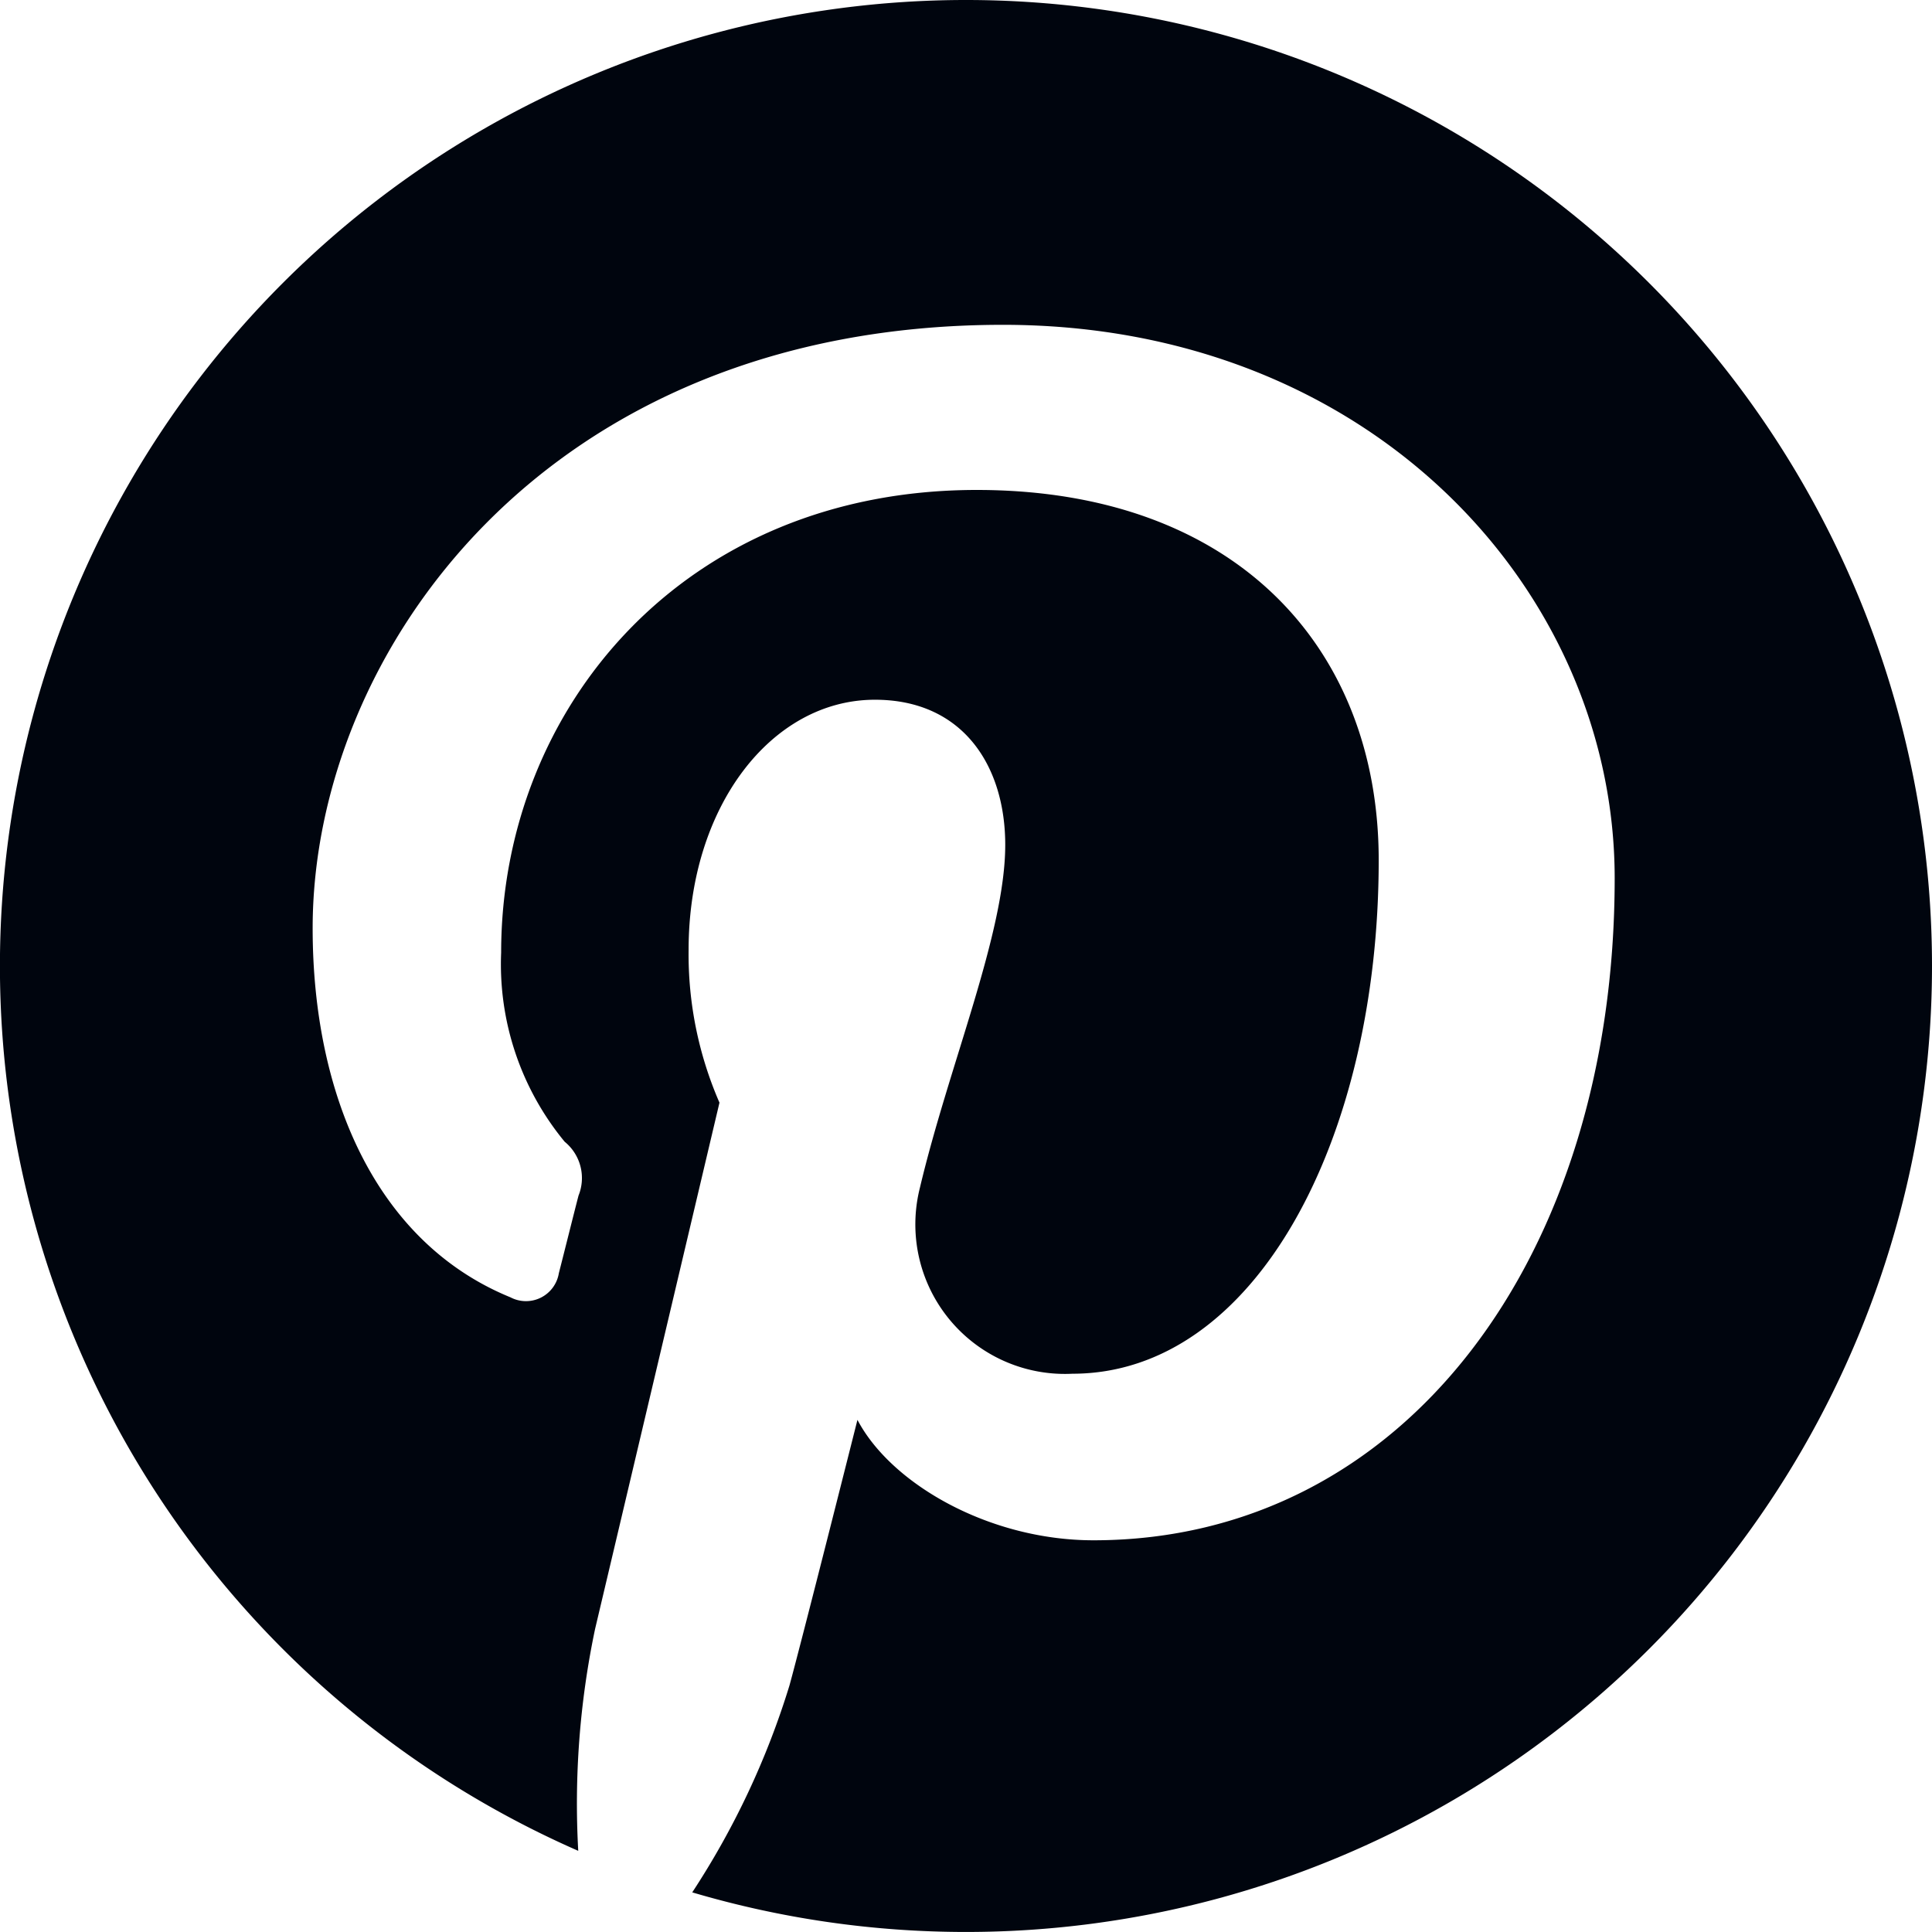 <?xml version="1.0" encoding="UTF-8"?> <svg xmlns="http://www.w3.org/2000/svg" id="Group_7337" data-name="Group 7337" width="55.911" height="55.913" viewBox="0 0 55.911 55.913"><path id="Path_3506" data-name="Path 3506" d="M-375.941,3.958A27.957,27.957,0,0,0-403.9,31.914,27.958,27.958,0,0,0-387.164,57.52a24.549,24.549,0,0,1,.487-6.419c.538-2.27,3.6-15.233,3.6-15.233a10.739,10.739,0,0,1-.893-4.423c0-4.143,2.4-7.237,5.392-7.237,2.543,0,3.771,1.91,3.771,4.2,0,2.556-1.63,6.38-2.469,9.921a4.327,4.327,0,0,0,4.413,5.384c5.3,0,8.864-6.8,8.864-14.863,0-6.127-4.127-10.713-11.633-10.713-8.48,0-13.763,6.324-13.763,13.388A8.071,8.071,0,0,0-387.556,37a1.355,1.355,0,0,1,.4,1.558c-.134.515-.442,1.753-.569,2.244a.964.964,0,0,1-1.4.7c-3.906-1.595-5.725-5.872-5.725-10.68,0-7.941,6.7-17.464,19.98-17.464,10.674,0,17.7,7.724,17.7,16.015,0,10.967-6.1,19.16-15.084,19.16-3.018,0-5.857-1.632-6.83-3.485,0,0-1.623,6.441-1.967,7.685a23.417,23.417,0,0,1-2.814,5.989,27.933,27.933,0,0,0,7.923,1.146,27.957,27.957,0,0,0,27.955-27.957A27.956,27.956,0,0,0-375.941,3.958Z" transform="translate(403.898 -3.958)" fill="#00050e"></path></svg> 